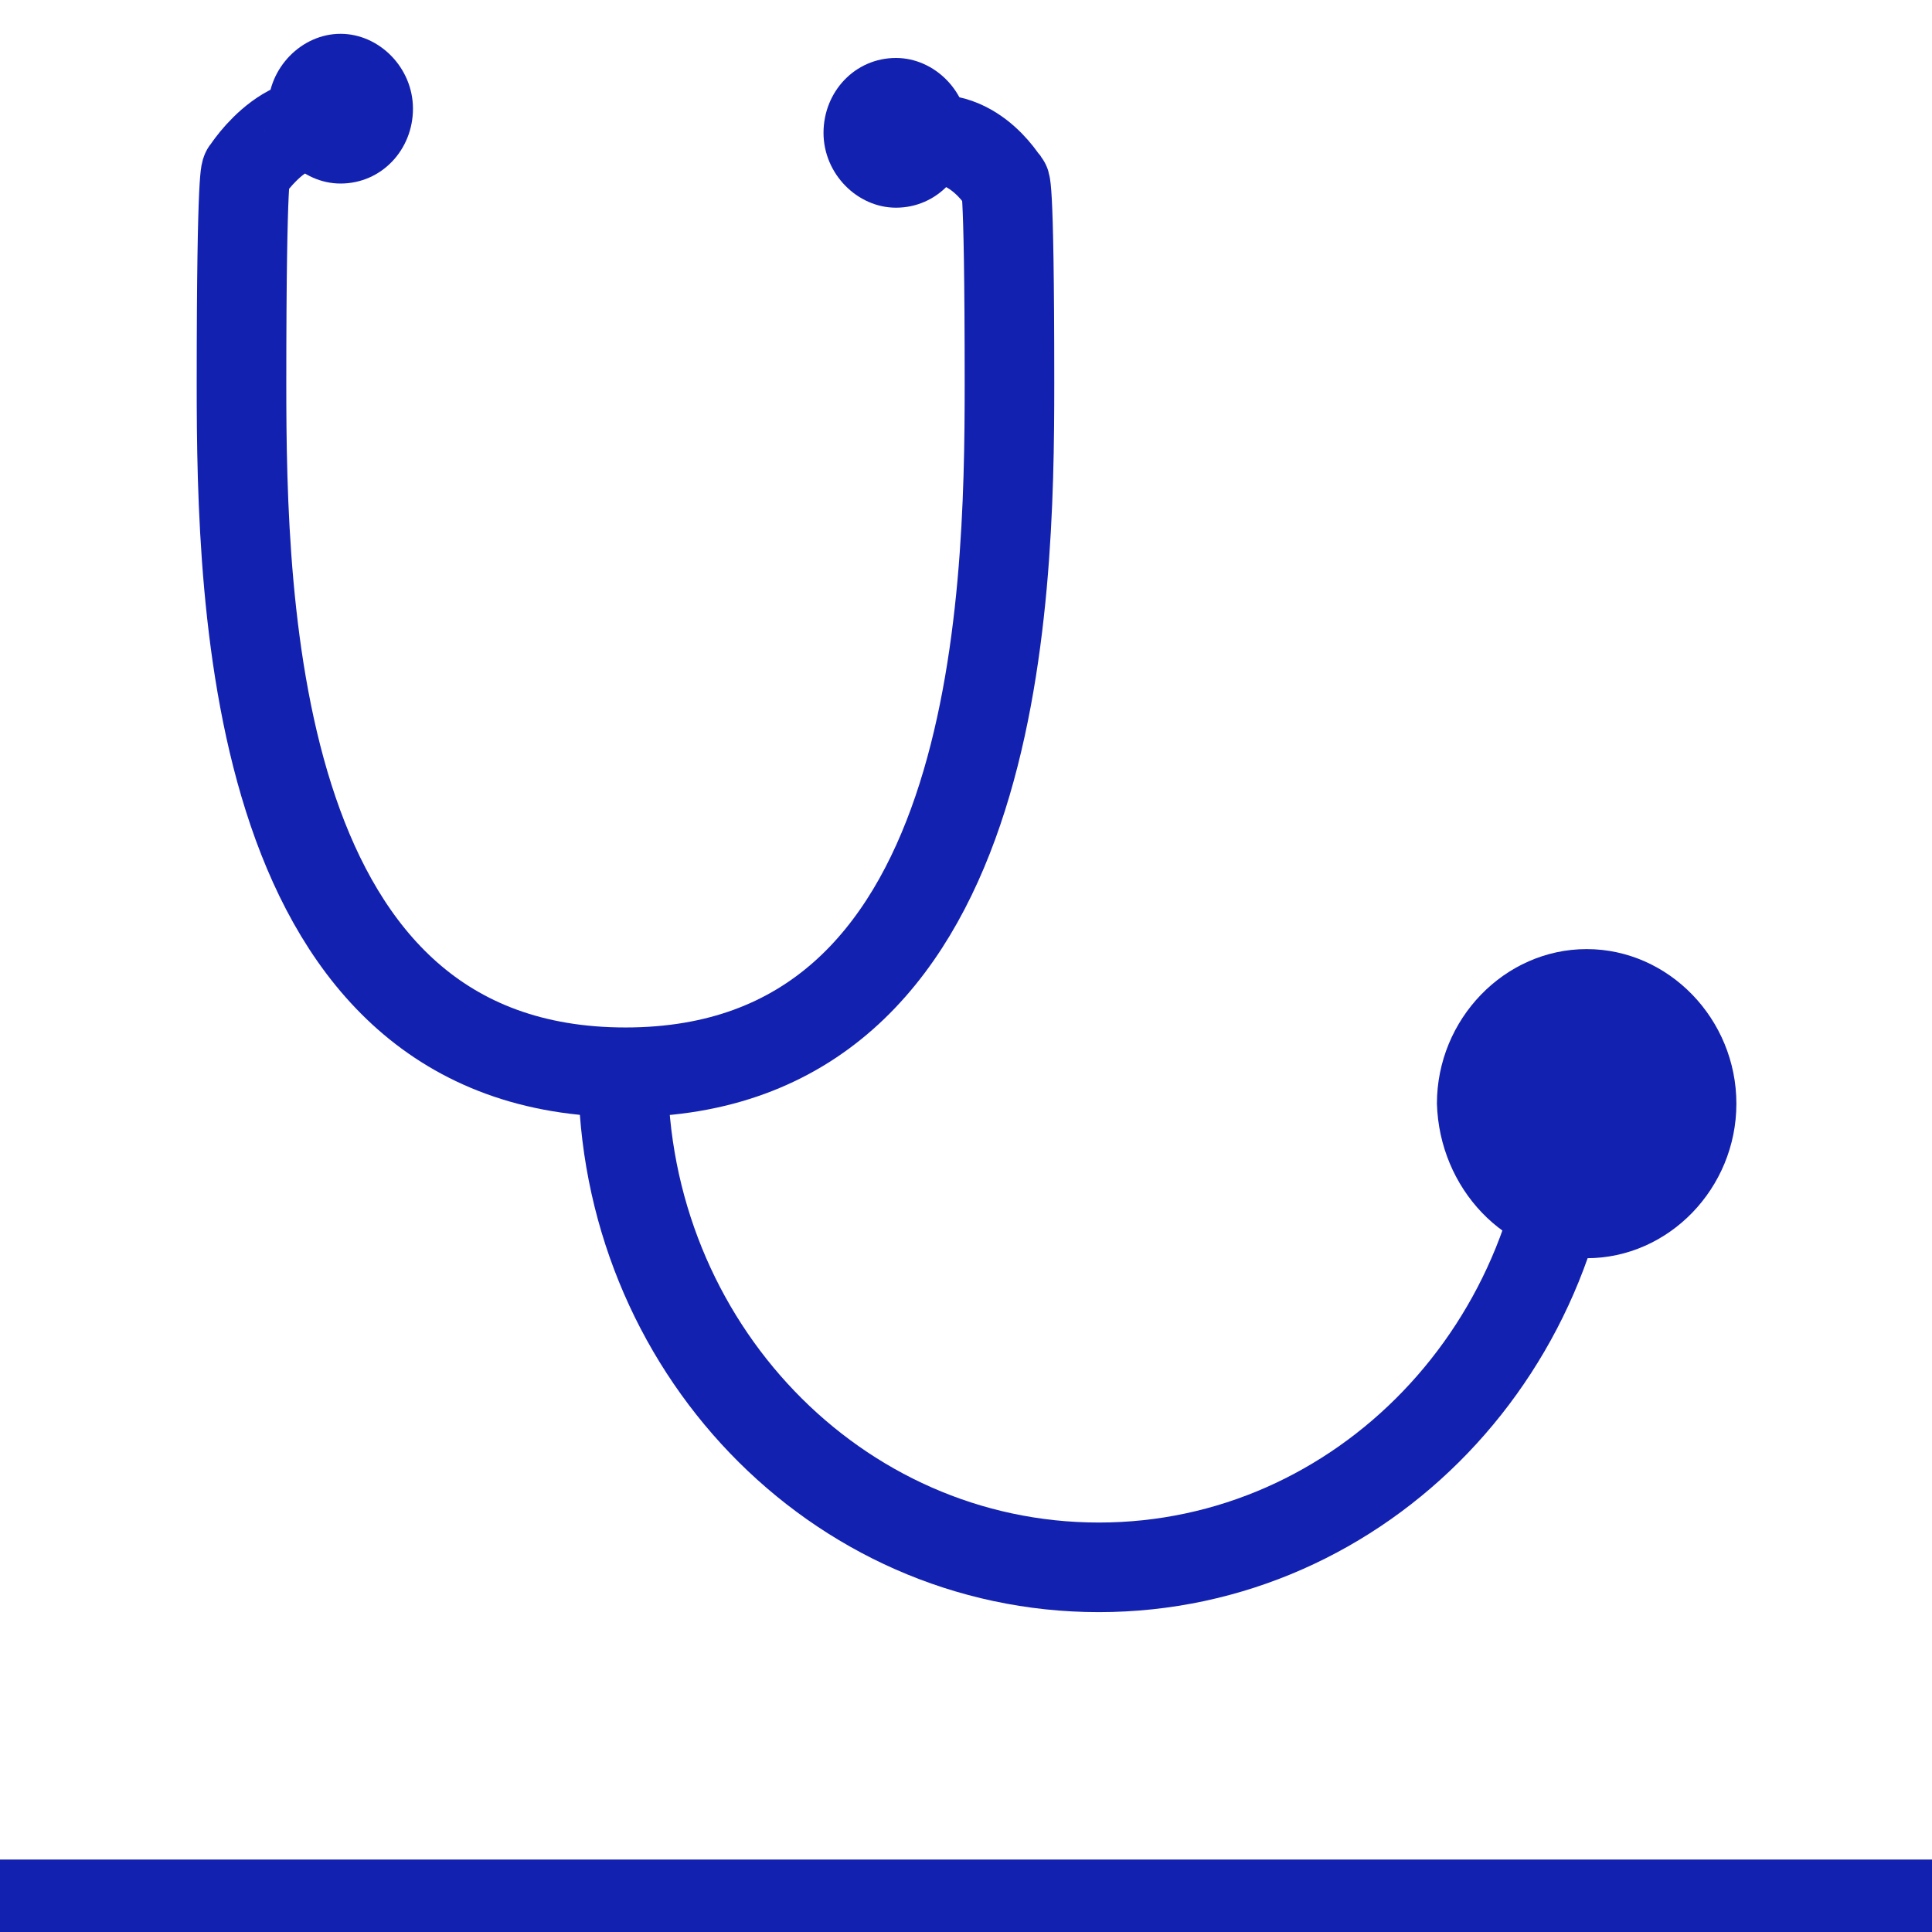 <svg xmlns="http://www.w3.org/2000/svg" xmlns:xlink="http://www.w3.org/1999/xlink" id="Vrstva_1" x="0px" y="0px" viewBox="0 0 80 80" style="enable-background:new 0 0 80 80;" xml:space="preserve"><style type="text/css">	.st0{fill:none;stroke:#1321B1;stroke-width:3;}	.st1{fill:none;stroke:#1321B1;stroke-width:3.71;}	.st2{fill:#1321B1;}</style><line class="st0" x1="0" y1="78.5" x2="80" y2="78.5"></line><path class="st1" d="M25.8,44.4c0,11.3,8.8,20.5,19.7,20.5s19.7-9.2,19.7-20.5"></path><path class="st1" d="M14.7,5.5c-2.5-1.6-4.5,1.6-4.5,1.6S10,6.7,10,15.9s0.4,28.5,15.9,28.5S41.8,25,41.8,15.9s-0.2-8.3-0.2-8.3 S40.1,5,37.6,6"></path><path class="st2" d="M65.7,52.1c3.4,0,6.2-2.9,6.2-6.4c0-3.5-2.8-6.4-6.2-6.4c-3.4,0-6.2,2.9-6.2,6.4C59.6,49.2,62.3,52.1,65.7,52.1 "></path><path class="st2" d="M14.1,7.6c1.7,0,3-1.4,3-3.1c0-1.7-1.4-3.1-3-3.1s-3,1.4-3,3.1C11.1,6.2,12.5,7.6,14.1,7.6"></path><path class="st2" d="M37.1,8.6c1.7,0,3-1.4,3-3.1c0-1.7-1.4-3.1-3-3.1c-1.7,0-3,1.4-3,3.1C34.1,7.2,35.5,8.6,37.1,8.6"></path></svg>